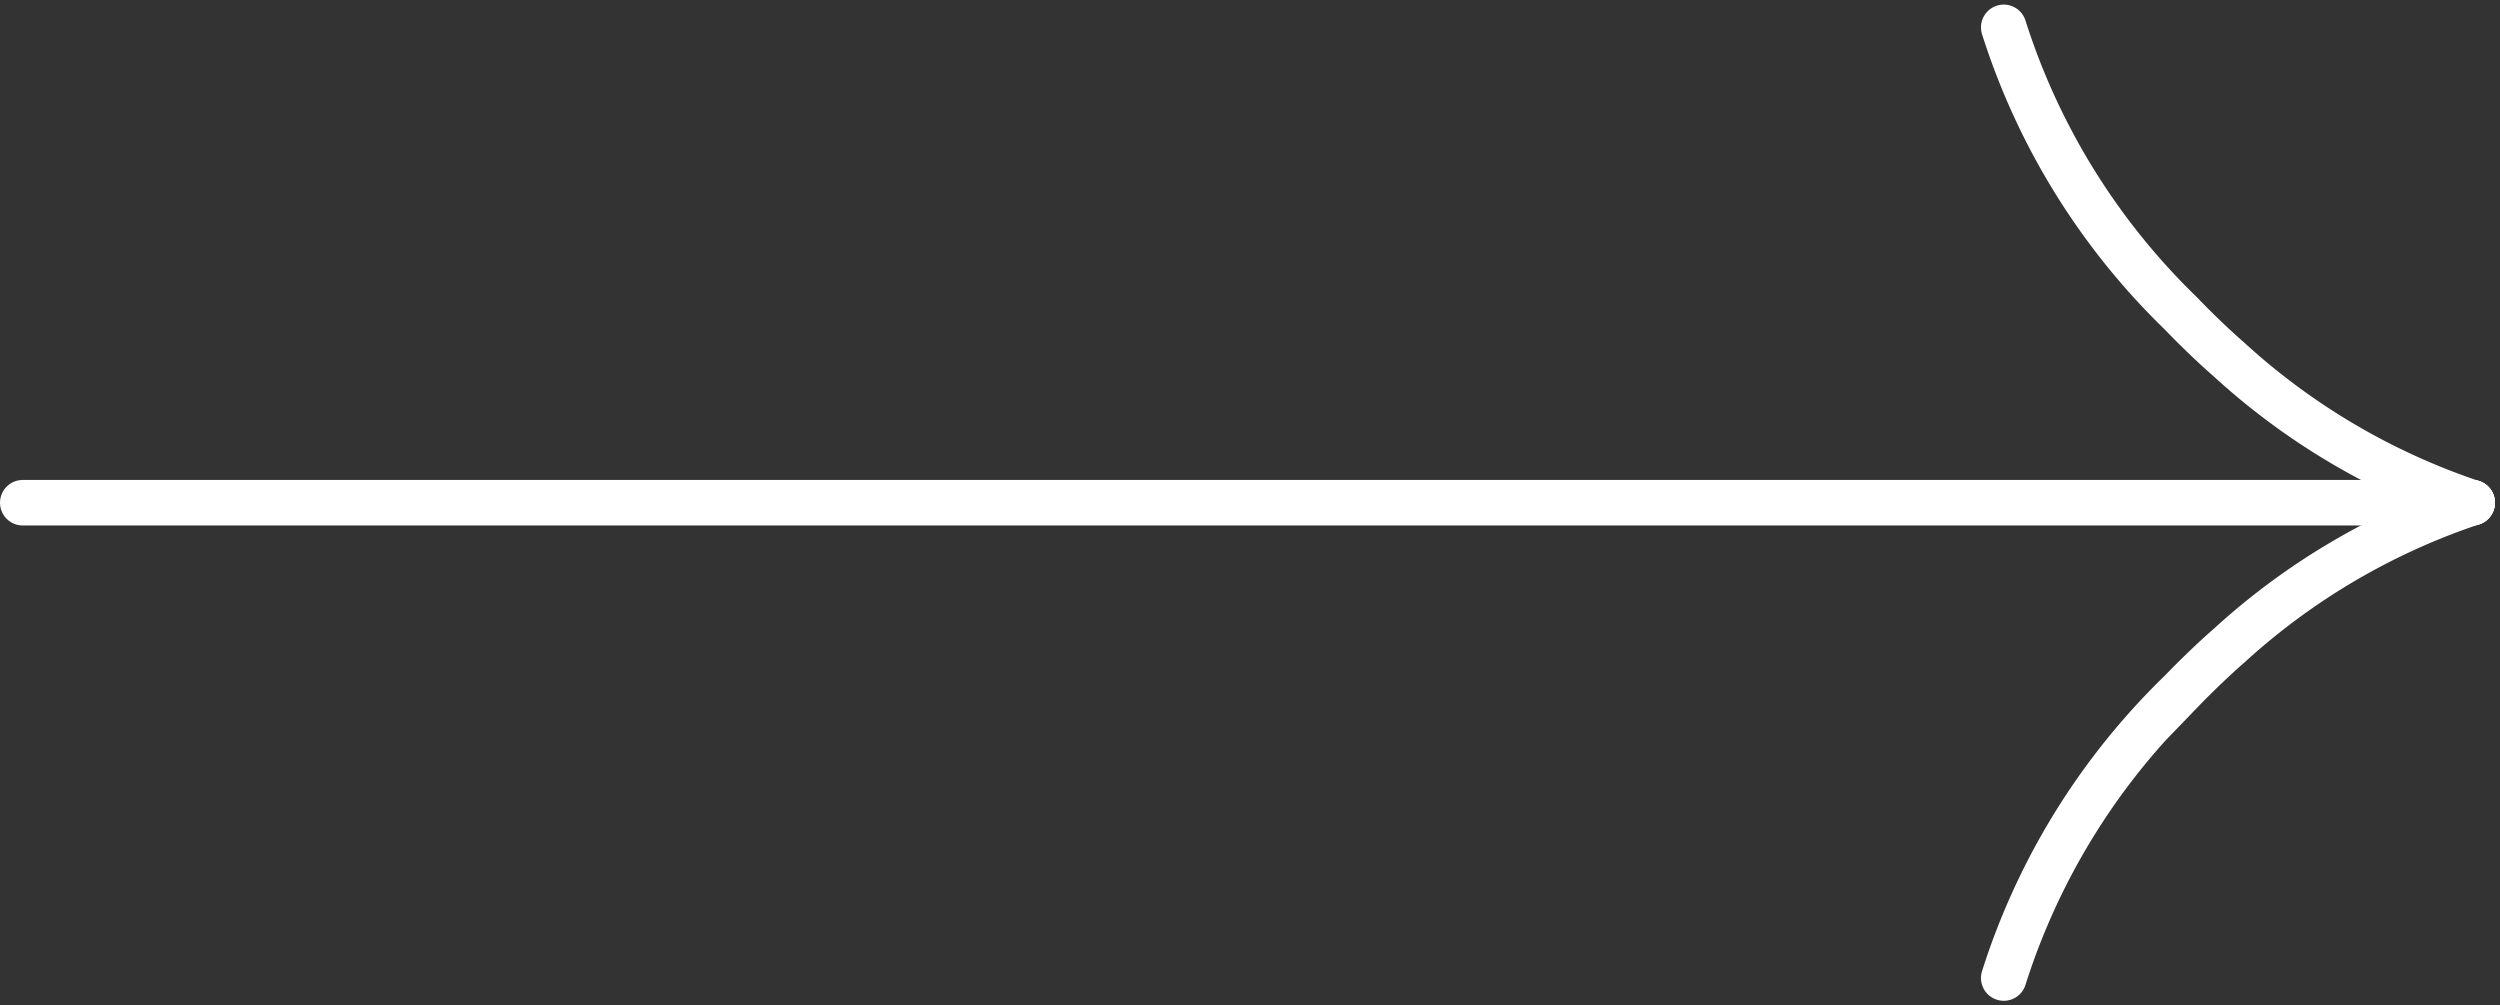 <svg xmlns="http://www.w3.org/2000/svg" width="54.897" height="22.077" viewBox="0 0 54.897 22.077">
  <rect x="0" y="0" width="54.897" height="22.077" fill="#333333" stroke="none"/>
  <g id="Group_77" data-name="Group 77" transform="translate(0.5 21.476) rotate(-90)">
    <line id="Line_1" data-name="Line 1" y2="53.786" transform="translate(10.437)" fill="none" stroke="#fff" stroke-linecap="round" stroke-width="1"/>
    <path id="Path_18" data-name="Path 18" d="M10.438,10.286A14.916,14.916,0,0,0,7.3,4.95c-.261-.3-.623-.683-1.019-1.065A15.108,15.108,0,0,0,0,0" transform="translate(0 43.5)" fill="none" stroke="#fff" stroke-linecap="round" stroke-width="1"/>
    <path id="Path_19" data-name="Path 19" d="M0,10.286A14.913,14.913,0,0,1,3.141,4.95c.261-.3.623-.683,1.02-1.065A15.107,15.107,0,0,1,10.438,0" transform="translate(10.437 43.5)" fill="none" stroke="#fff" stroke-linecap="round" stroke-width="1"/>
  </g>
</svg>
